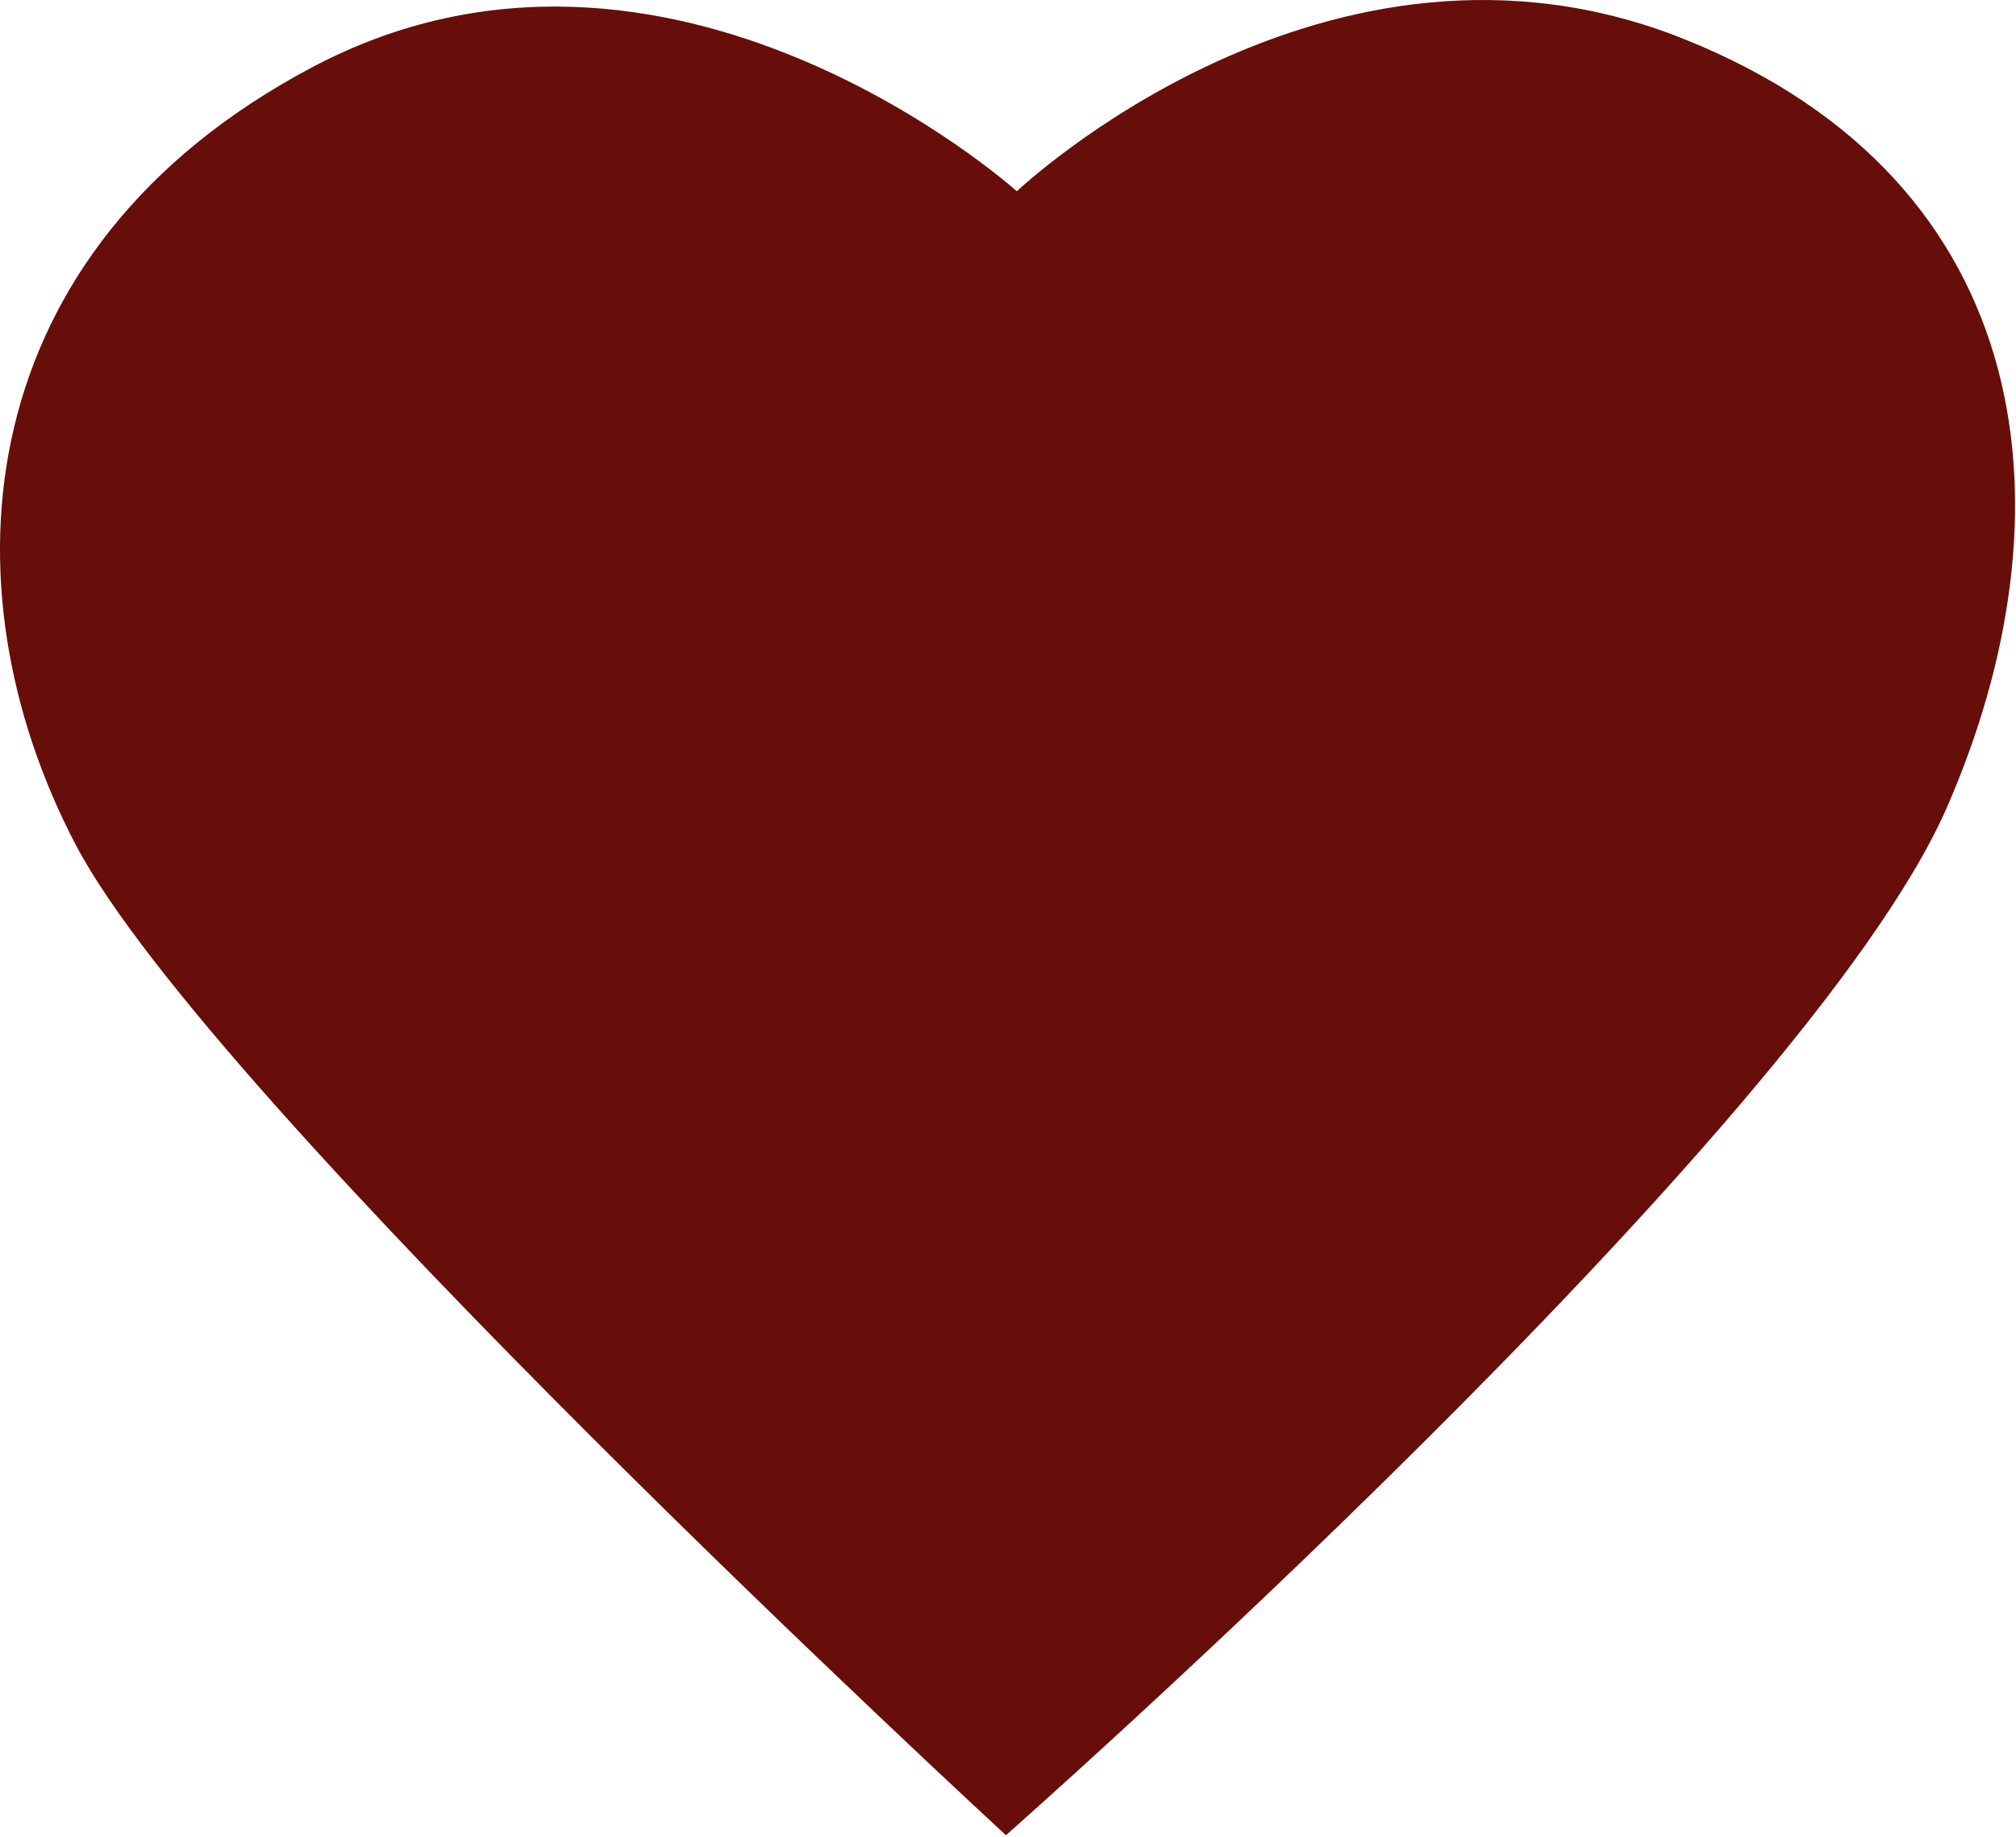<?xml version="1.0" encoding="UTF-8"?> <svg xmlns="http://www.w3.org/2000/svg" width="1237" height="1127" viewBox="0 0 1237 1127" fill="none"><path d="M623.925 117.368C623.925 117.368 814.715 -63.892 1033.69 24.102C1252.66 112.096 1273.14 316.065 1194.47 495.703C1107.69 693.792 617.234 1126.06 617.234 1126.06C617.234 1126.06 129.21 676.761 46.284 518.006C-36.641 359.251 -19.407 153.255 191.049 41.539C410.224 -75.044 623.925 117.368 623.925 117.368Z" fill="#670E0A"></path></svg> 